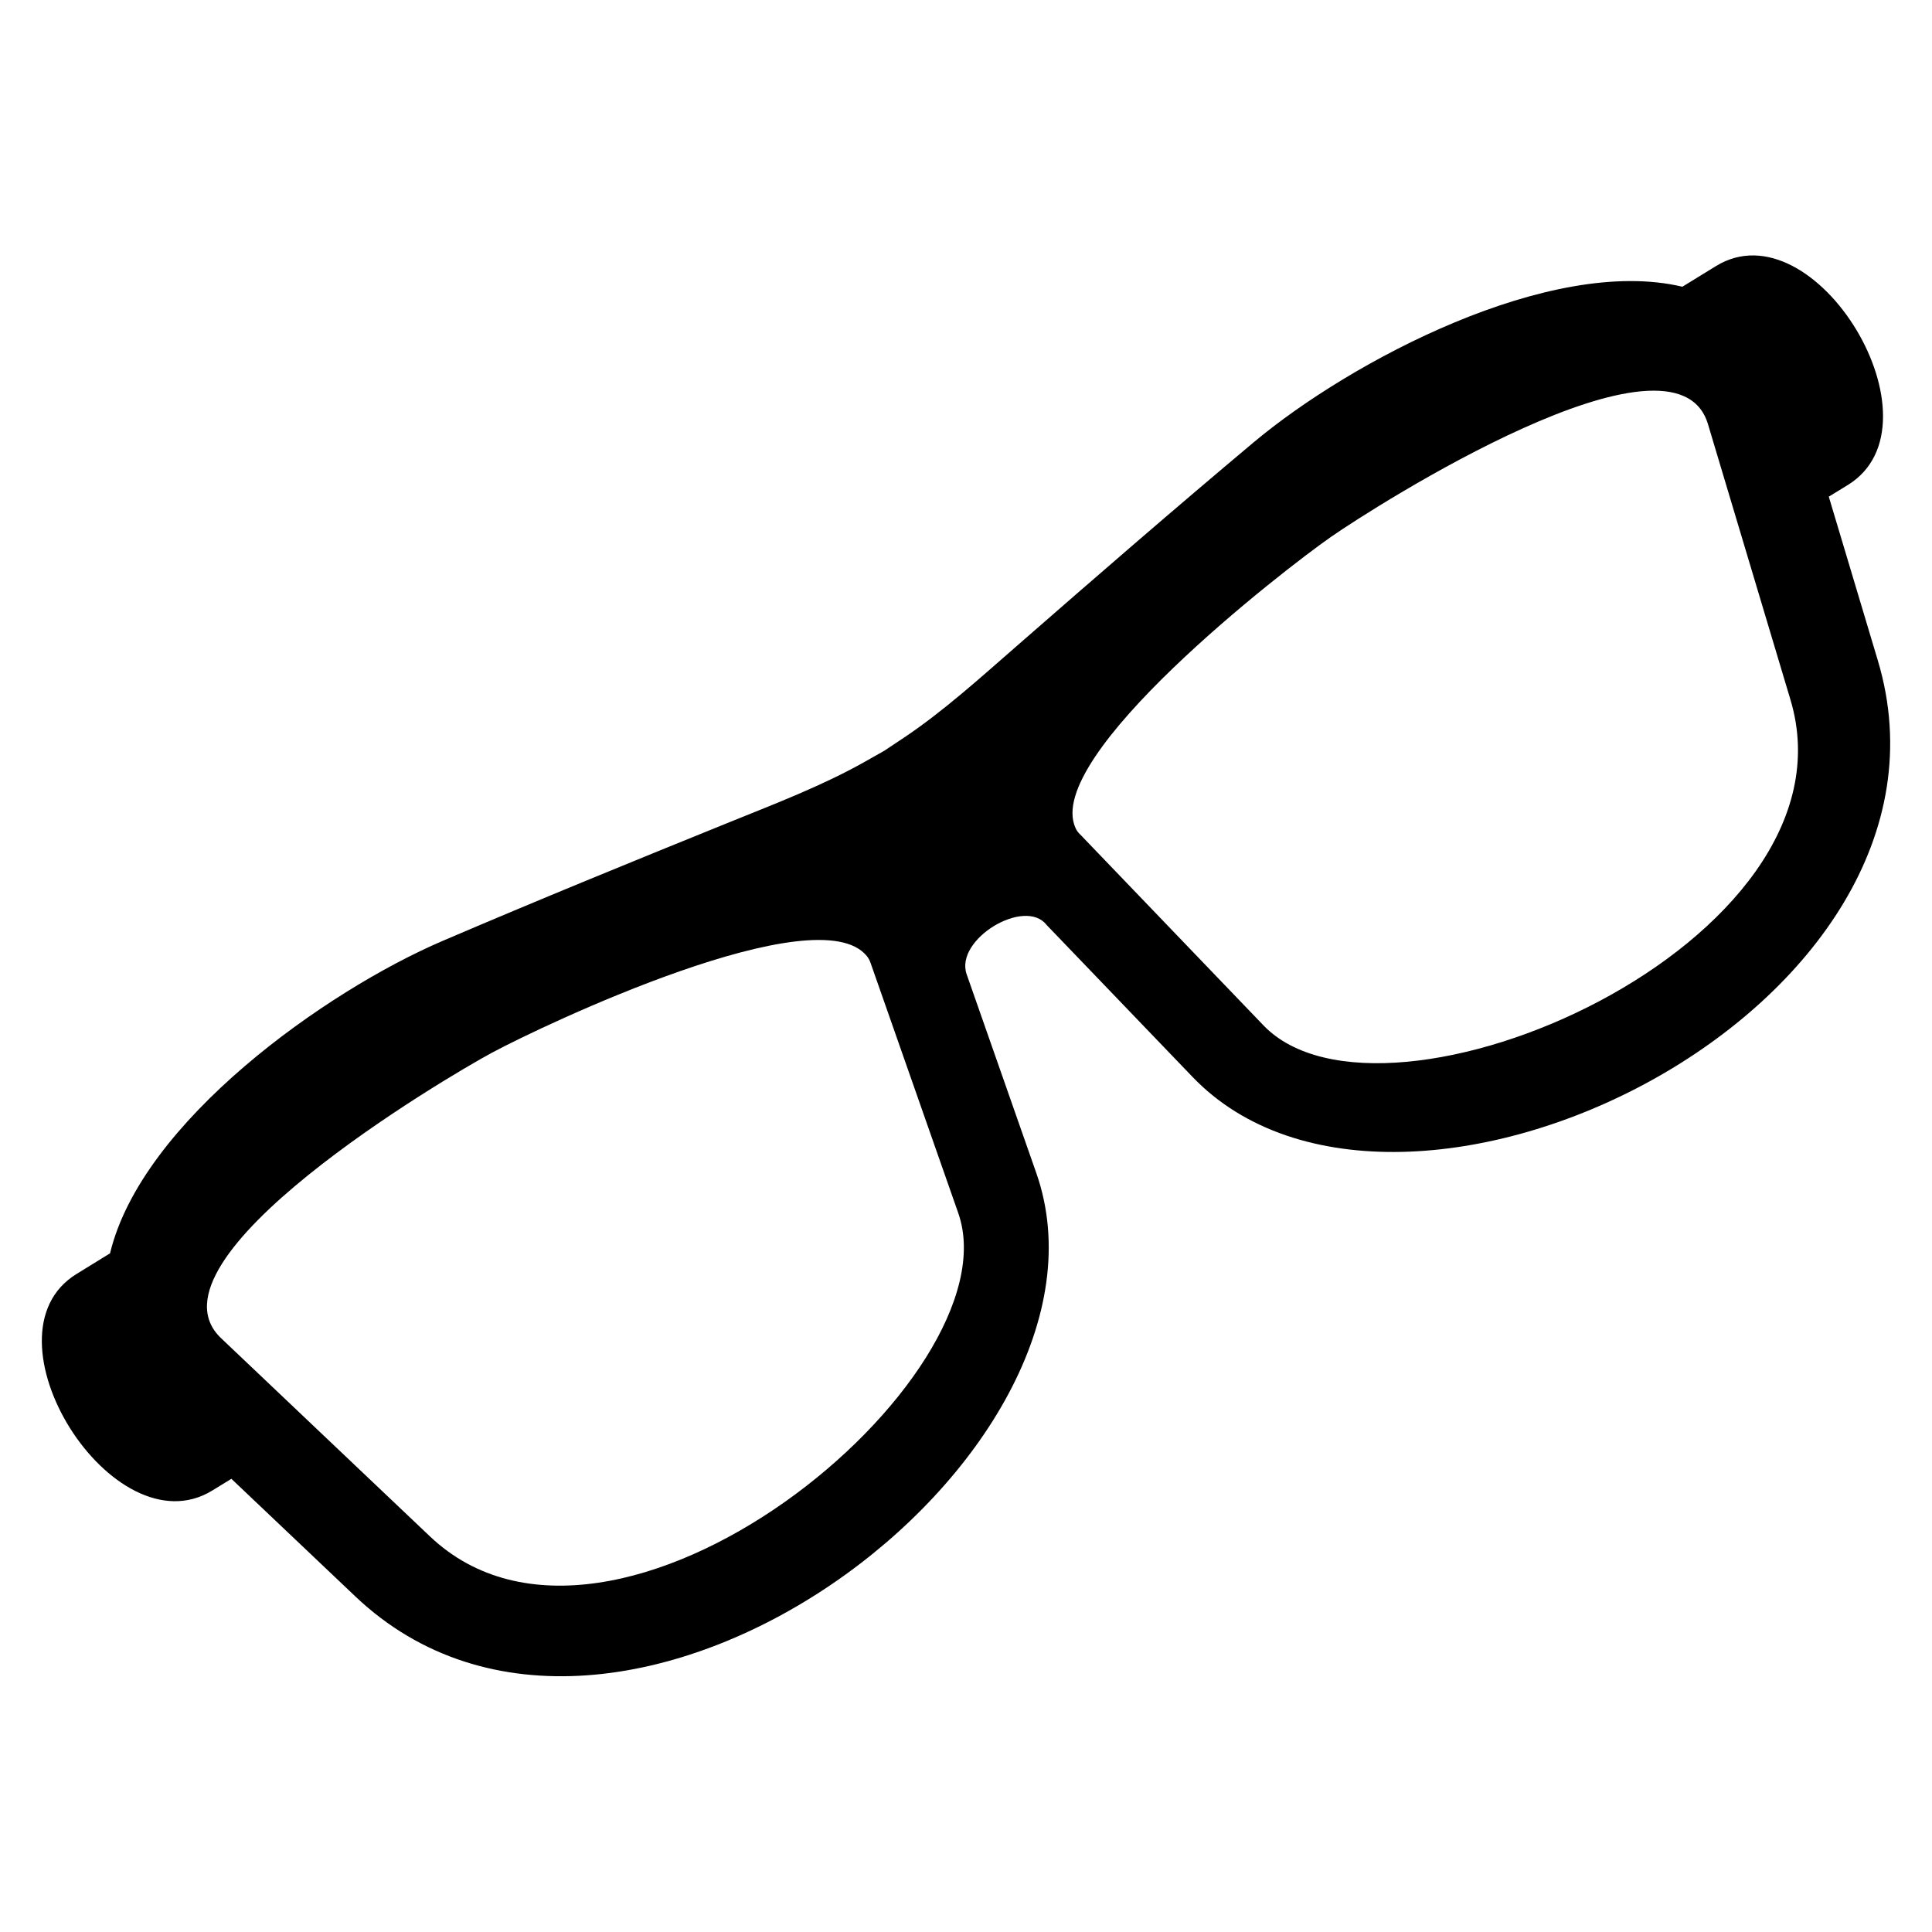 <?xml version="1.0" encoding="UTF-8"?>
<!-- Uploaded to: SVG Repo, www.svgrepo.com, Generator: SVG Repo Mixer Tools -->
<svg fill="#000000" width="800px" height="800px" version="1.1" viewBox="144 144 512 512" xmlns="http://www.w3.org/2000/svg">
 <path d="m205.3 535.91-5.019 3.082c-26.312 16.172-62.332-41.172-36.02-57.359l8.902-5.488c8.375-34.961 57.27-69.555 88.07-82.766 25.363-10.867 50.844-21.266 76.418-31.621 11.684-4.731 24.363-9.582 35.352-15.781l5.352-3.023 5.125-3.414c10.488-6.996 20.539-16.129 30.047-24.41 20.781-18.152 41.566-36.184 62.711-53.914 25.68-21.523 78.641-49.547 113.61-41.23l8.902-5.473c26.312-16.188 61.242 41.852 34.93 58.023l-5.031 3.082 13 43.422c27.57 92.078-126.63 167.61-181.6 110.37l-38.68-40.281c-5.742-7.406-24.379 3.777-21.207 13.027l18.469 52.703c26.254 74.875-110.74 178.38-180.46 112.21l-32.875-31.195zm224.84-170.87c-0.469-0.484-0.863-1.027-1.133-1.648-8.555-18.969 54.957-68.211 67.699-77.098 11.395-7.949 91.215-58.961 99.922-29.895l21.871 73.062c19.301 64.492-107.66 119.6-139.67 86.273l-48.668-50.695zm-55.453 34.098c-0.227-0.648-0.527-1.223-0.953-1.754-13.074-16.203-85.668 18.242-99.348 25.59-12.227 6.574-93.801 54.773-71.793 75.664l55.332 52.508c48.82 46.34 155.32-42.078 140.02-85.684l-23.246-66.309z" fill-rule="evenodd"/>
</svg>